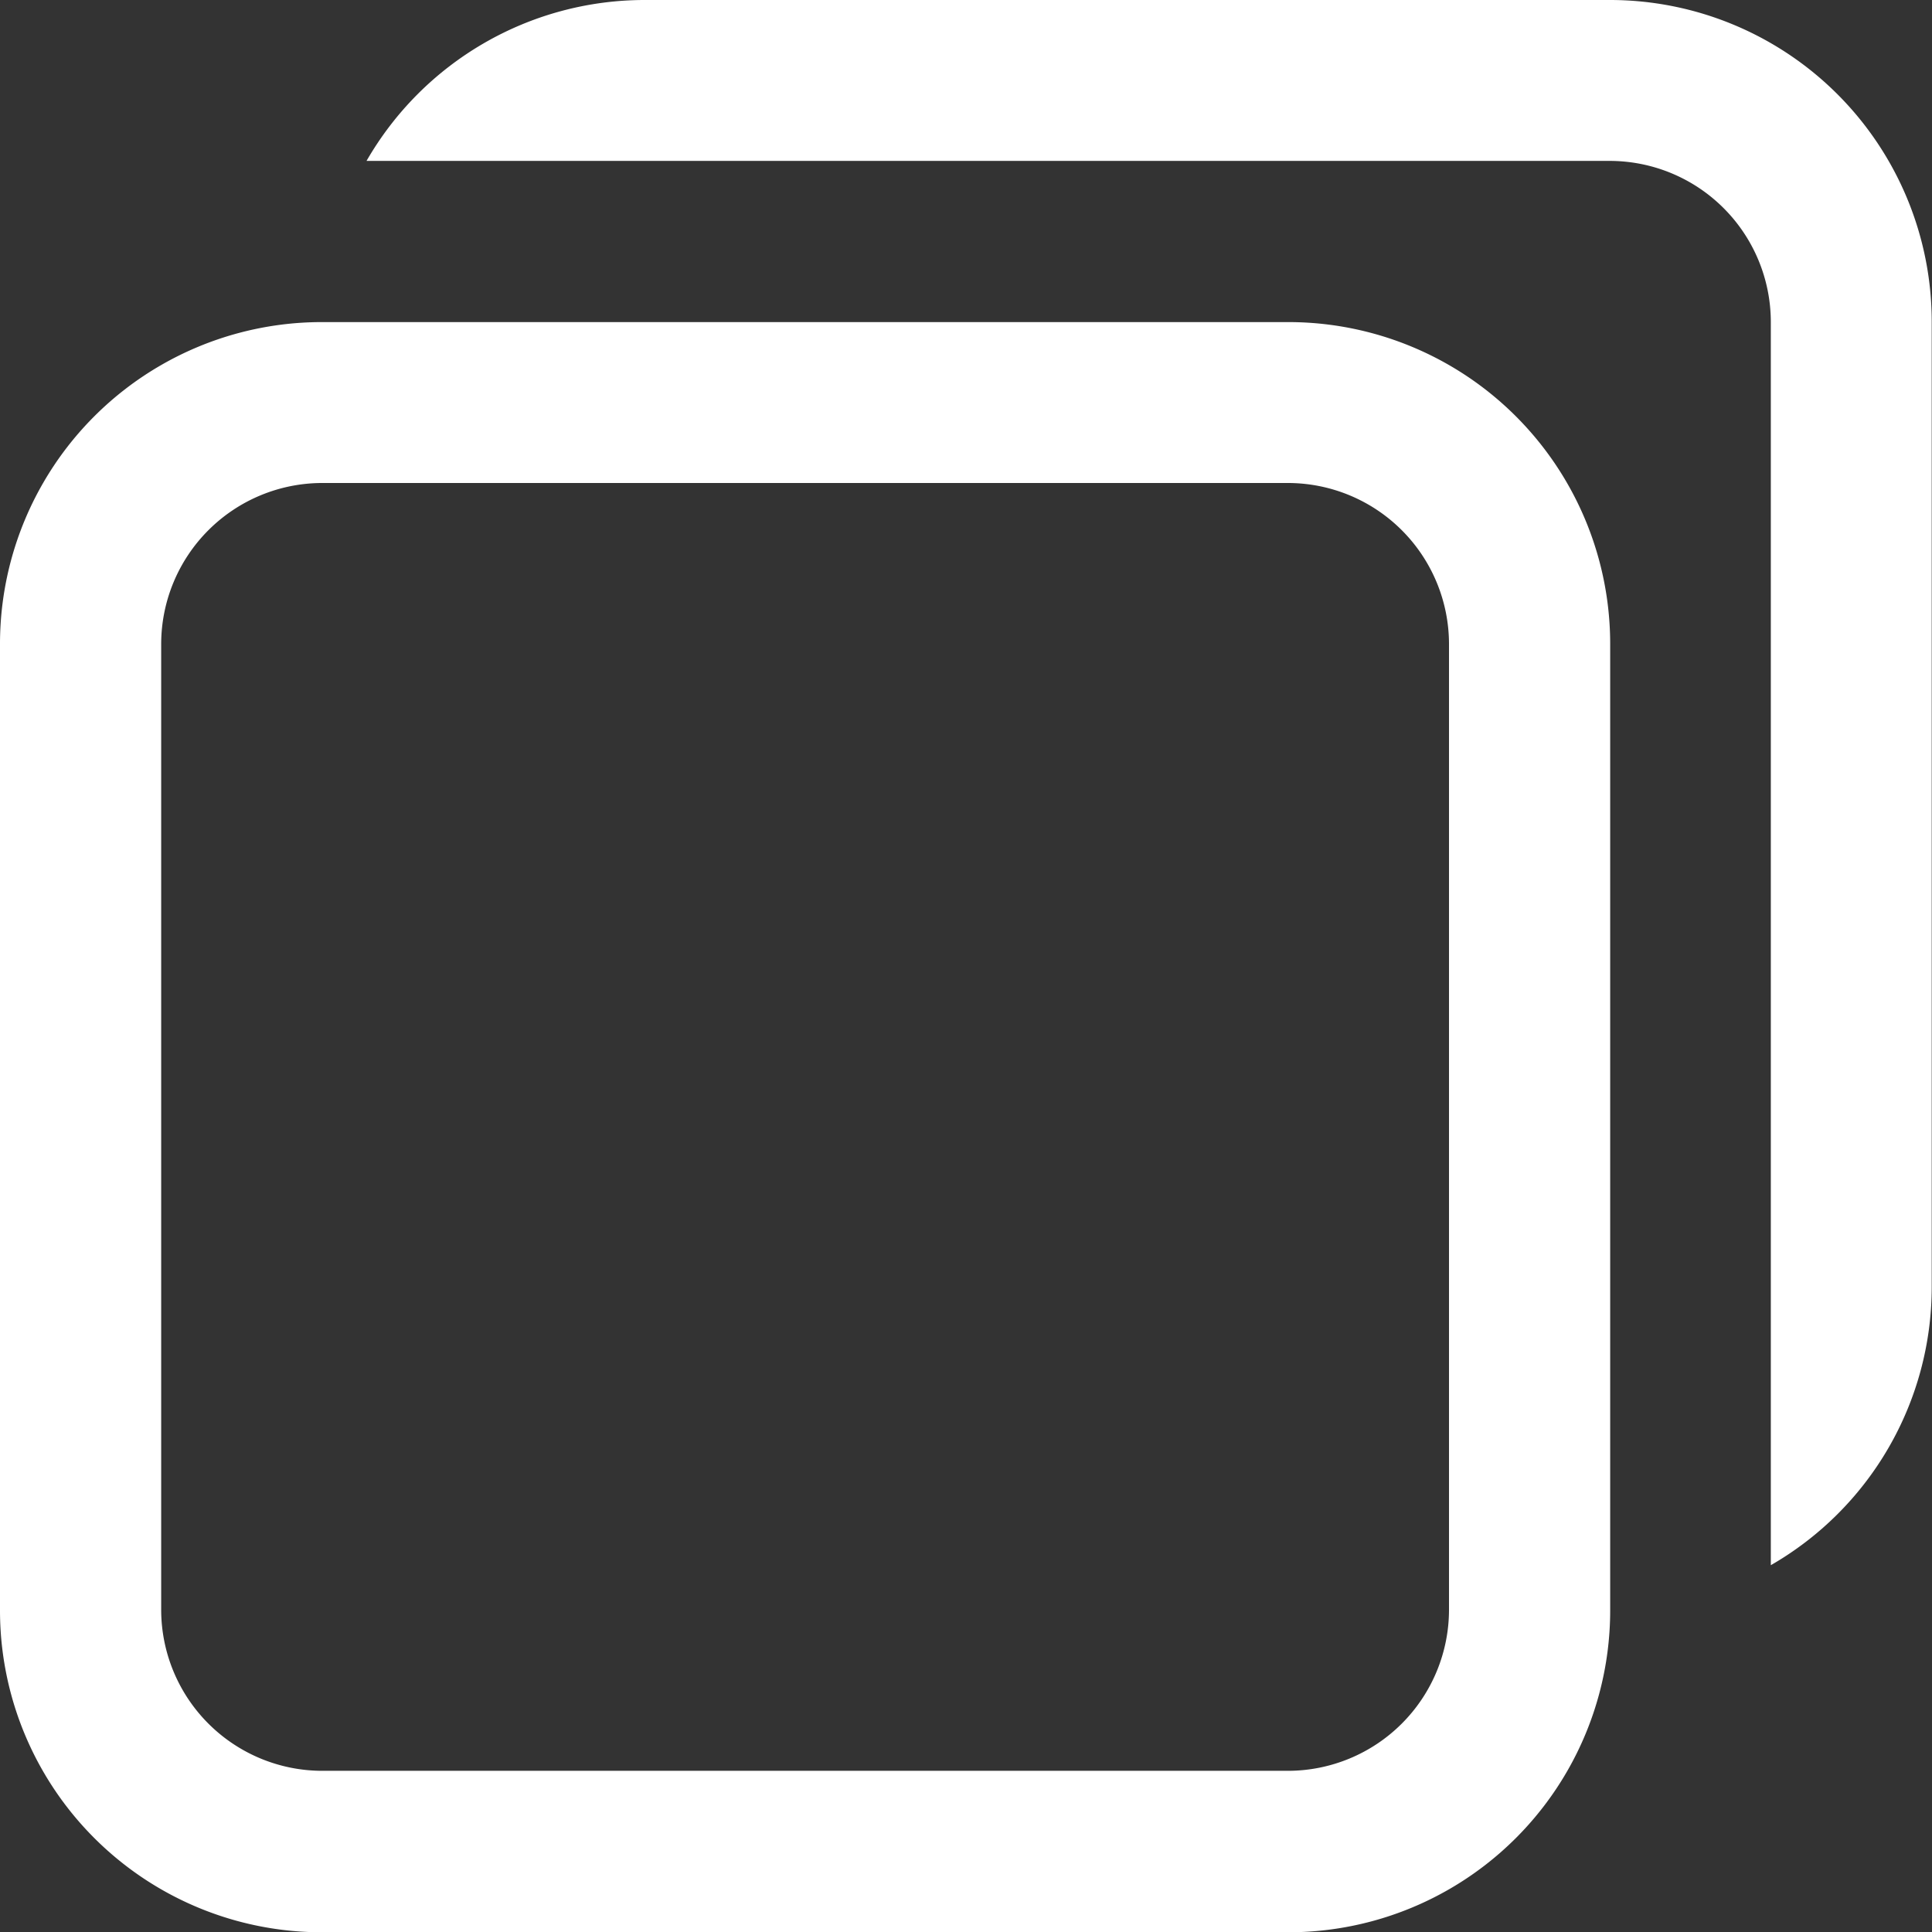 <svg xmlns="http://www.w3.org/2000/svg" width="7" height="7" viewBox="0 0 7 7">
  <rect x="0" y="0" width="7" height="7" fill="#333333" stroke="none"/>
  <g id="グループ_11801" data-name="グループ 11801" transform="translate(-1351 -8)">
    <path id="パス_161" data-name="パス 161" d="M210.167,257.583a.584.584,0,0,1,.583.583v3.5a.584.584,0,0,1-.583.583h-3.5a.584.584,0,0,1-.583-.583v-3.5a.584.584,0,0,1,.583-.583h3.5m0-.583h-3.5a1.166,1.166,0,0,0-1.167,1.167v3.5a1.166,1.166,0,0,0,1.167,1.167h3.5a1.166,1.166,0,0,0,1.167-1.167v-3.5A1.166,1.166,0,0,0,210.167,257Z" transform="translate(1145.5 -247.833)" fill="#fff"/>
    <path id="パス_162" data-name="パス 162" d="M212.282,255h-3.5a1.163,1.163,0,0,0-1.005.583h4.505a.584.584,0,0,1,.583.583v4.505a1.163,1.163,0,0,0,.583-1.005v-3.5A1.166,1.166,0,0,0,212.282,255Z" transform="translate(1144.551 -247)" fill="#fff"/>
  </g>
</svg>
